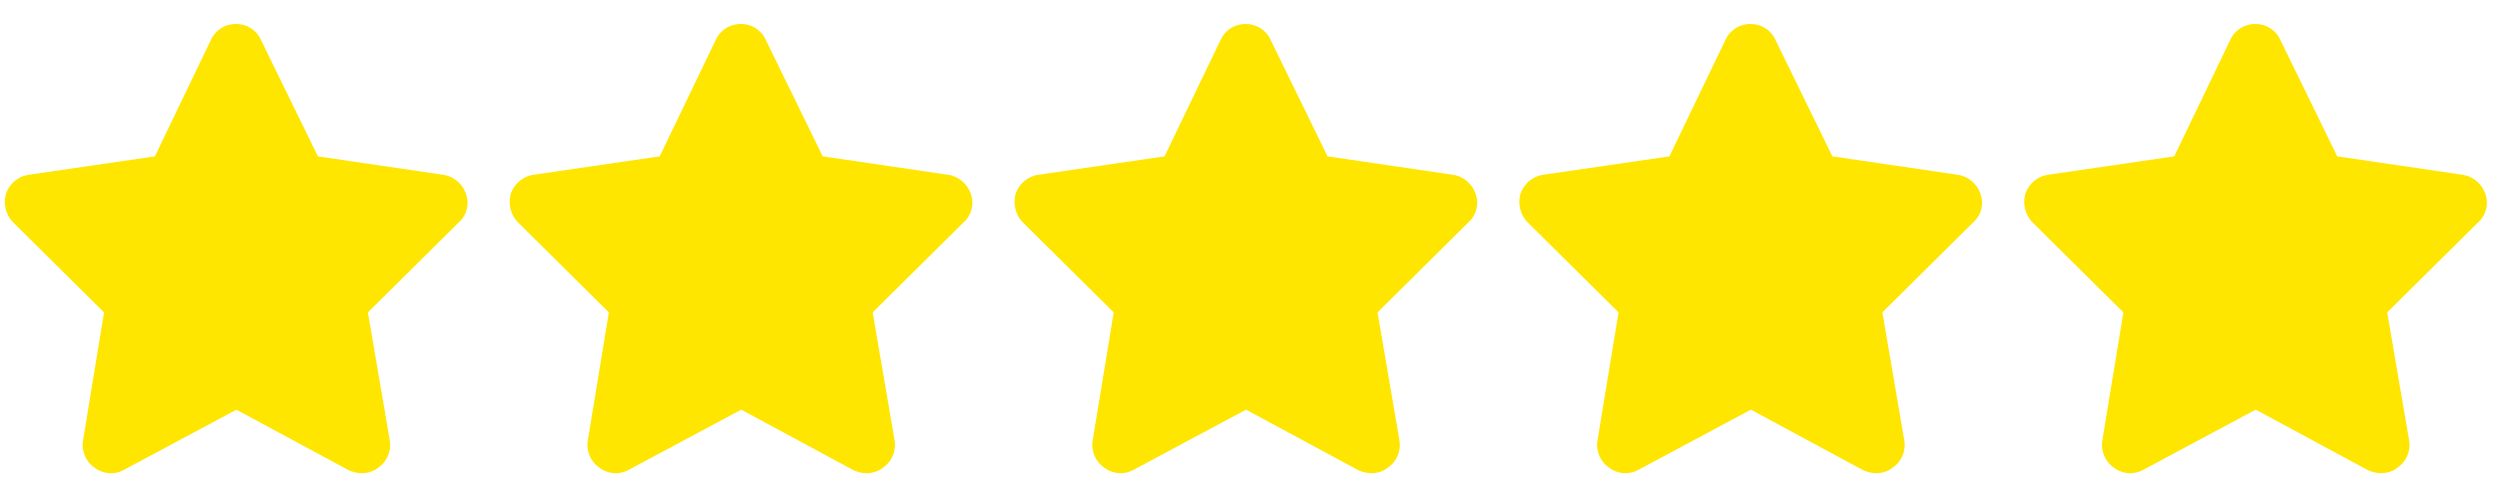 <svg xmlns="http://www.w3.org/2000/svg" width="78" height="15" fill="none"><path fill="#FFE600" d="M8.14 1.242 9.919 4.88l3.91.574a.89.89 0 0 1 .711.602c.11.3.027.656-.219.875l-2.843 2.816.683 3.992a.86.86 0 0 1-.355.848c-.274.219-.63.219-.93.082l-3.5-1.887-3.527 1.887a.84.84 0 0 1-.903-.082.86.86 0 0 1-.355-.848l.656-3.992L.402 6.93a.93.93 0 0 1-.218-.875.89.89 0 0 1 .71-.602l3.938-.574 1.75-3.637A.85.85 0 0 1 7.375.75c.328 0 .629.191.766.492m15.75 0 1.778 3.637 3.91.574a.89.89 0 0 1 .711.602c.11.3.027.656-.219.875l-2.843 2.816.683 3.992a.86.86 0 0 1-.355.848c-.274.219-.63.219-.93.082l-3.5-1.887-3.527 1.887a.84.84 0 0 1-.903-.082.86.86 0 0 1-.355-.848l.656-3.992-2.844-2.816a.93.93 0 0 1-.218-.875.89.89 0 0 1 .71-.602l3.938-.574 1.75-3.637a.85.85 0 0 1 .793-.492c.328 0 .629.191.766.492m15.75 0 1.778 3.637 3.91.574a.89.89 0 0 1 .711.602c.11.3.027.656-.219.875l-2.843 2.816.683 3.992a.86.86 0 0 1-.355.848c-.274.219-.63.219-.93.082l-3.5-1.887-3.527 1.887a.84.84 0 0 1-.903-.082.86.86 0 0 1-.355-.848l.656-3.992-2.844-2.816a.93.93 0 0 1-.218-.875.89.89 0 0 1 .71-.602l3.938-.574 1.75-3.637a.85.85 0 0 1 .793-.492c.328 0 .629.191.766.492m15.75 0 1.778 3.637 3.91.574a.89.89 0 0 1 .711.602c.11.3.027.656-.219.875L58.73 9.746l.683 3.992a.86.86 0 0 1-.355.848c-.274.219-.63.219-.93.082l-3.5-1.887-3.527 1.887a.84.84 0 0 1-.903-.082.86.86 0 0 1-.355-.848l.656-3.992-2.844-2.816a.93.93 0 0 1-.218-.875.89.89 0 0 1 .71-.602l3.938-.574 1.75-3.637a.85.85 0 0 1 .793-.492c.328 0 .629.191.766.492m15.75 0 1.778 3.637 3.91.574a.89.89 0 0 1 .711.602c.11.3.027.656-.219.875l-2.843 2.816.683 3.992a.86.86 0 0 1-.355.848c-.274.219-.63.219-.93.082l-3.5-1.887-3.527 1.887a.84.84 0 0 1-.903-.082.86.86 0 0 1-.355-.848l.656-3.992-2.844-2.816a.93.93 0 0 1-.218-.875.89.89 0 0 1 .71-.602l3.938-.574 1.75-3.637a.85.85 0 0 1 .793-.492c.328 0 .629.191.766.492"/></svg>